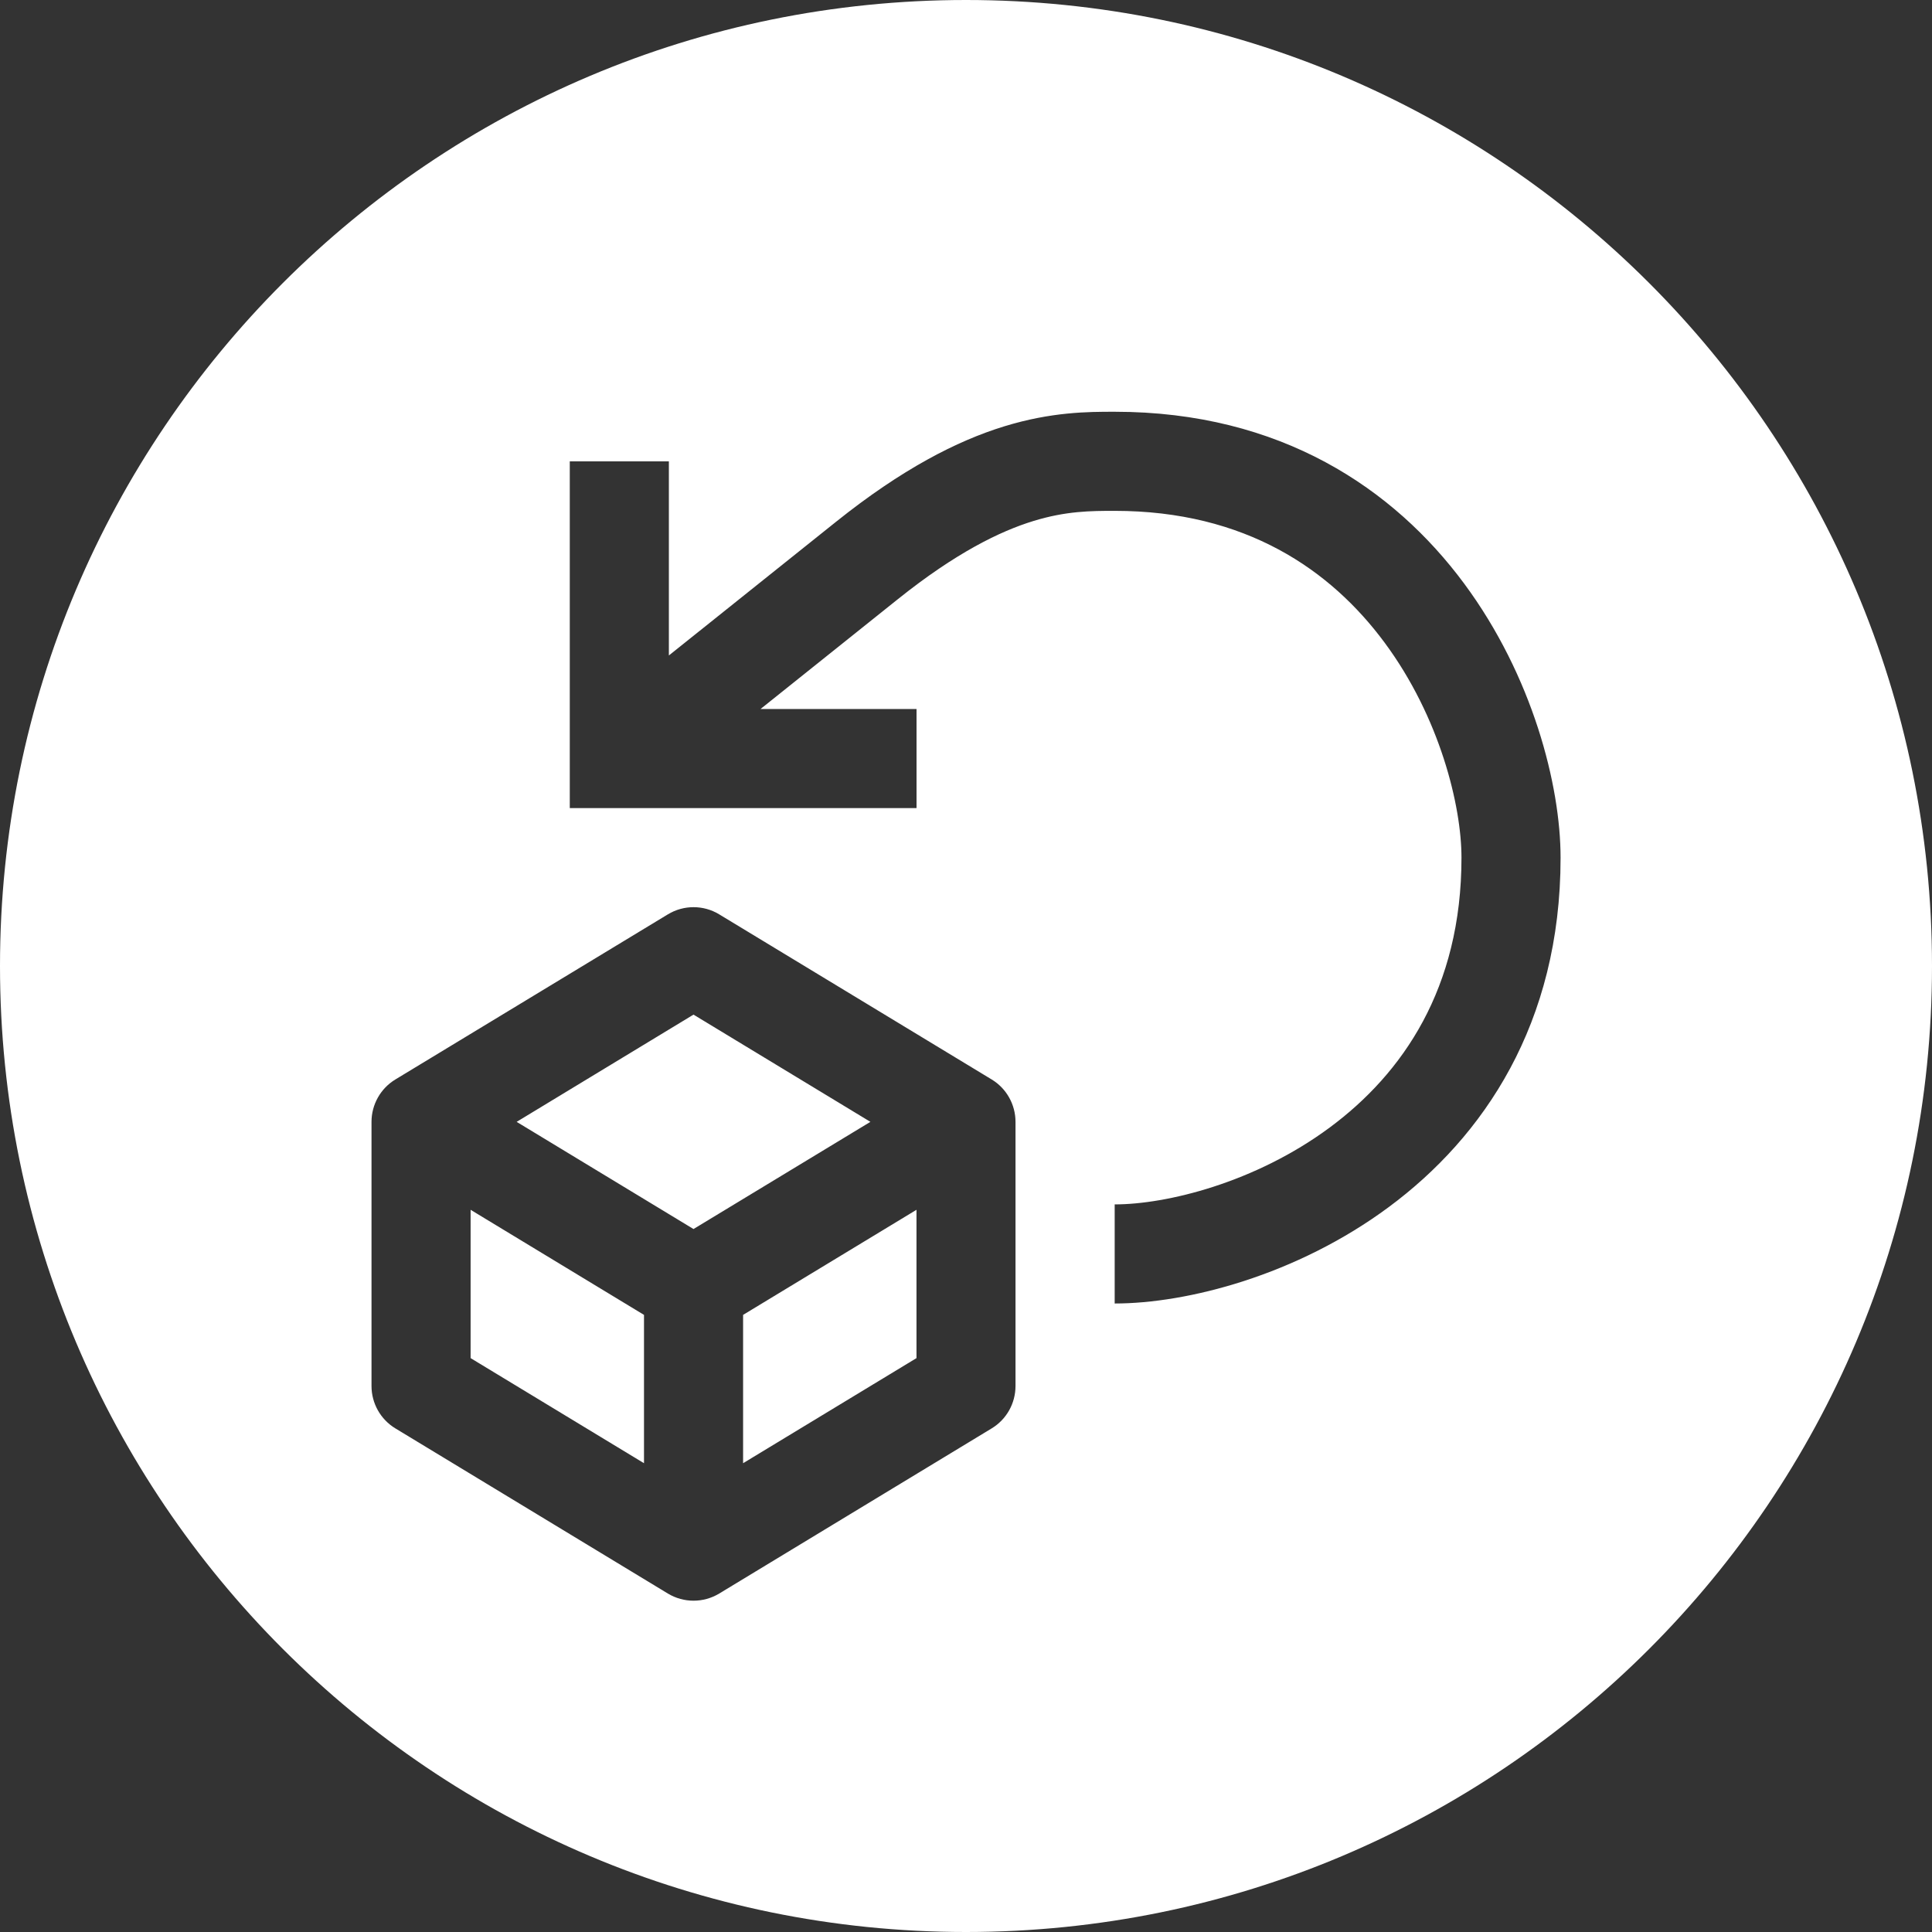<svg width="48" height="48" viewBox="0 0 48 48" fill="none" xmlns="http://www.w3.org/2000/svg">
<rect x="0" y="0" width="48" height="48" fill="#333333" stroke="none"/>
<path d="M24 0C37.255 0 48 10.745 48 24C48 37.255 37.255 48 24 48C10.745 48 0 37.255 0 24C0 10.745 10.745 0 24 0ZM17.869 22.717C17.477 22.479 16.985 22.479 16.593 22.717L9.823 26.819C9.455 27.042 9.23 27.442 9.23 27.872V34.435C9.23 34.866 9.455 35.265 9.823 35.488L16.593 39.591C16.985 39.828 17.477 39.828 17.869 39.591L24.638 35.488C25.006 35.265 25.23 34.866 25.23 34.435V27.872C25.23 27.442 25.006 27.042 24.638 26.819L17.869 22.717ZM16 32.668V36.353L11.692 33.742V30.057L16 32.668ZM22.77 33.742L18.462 36.353V32.668L22.77 30.057V33.742ZM27.681 10.23C27.044 10.23 26.125 10.231 24.948 10.593C23.771 10.955 22.405 11.656 20.773 12.962L16.618 16.285V11.462H14.156V20.077H22.771V17.615H18.895L22.31 14.884C23.753 13.729 24.849 13.198 25.672 12.945C26.486 12.695 27.101 12.692 27.694 12.692C30.949 12.692 33.062 14.159 34.398 15.963C35.775 17.821 36.31 20.024 36.31 21.308C36.31 24.562 34.843 26.674 33.039 28.011C31.181 29.387 28.978 29.923 27.694 29.923V32.385C29.488 32.385 32.208 31.69 34.504 29.989C36.853 28.249 38.772 25.438 38.772 21.308C38.772 19.514 38.077 16.794 36.376 14.498C34.636 12.149 31.825 10.23 27.694 10.23H27.681ZM21.625 27.872L17.23 30.535L12.836 27.872L17.23 25.208L21.625 27.872Z" fill="white"/>
</svg>
